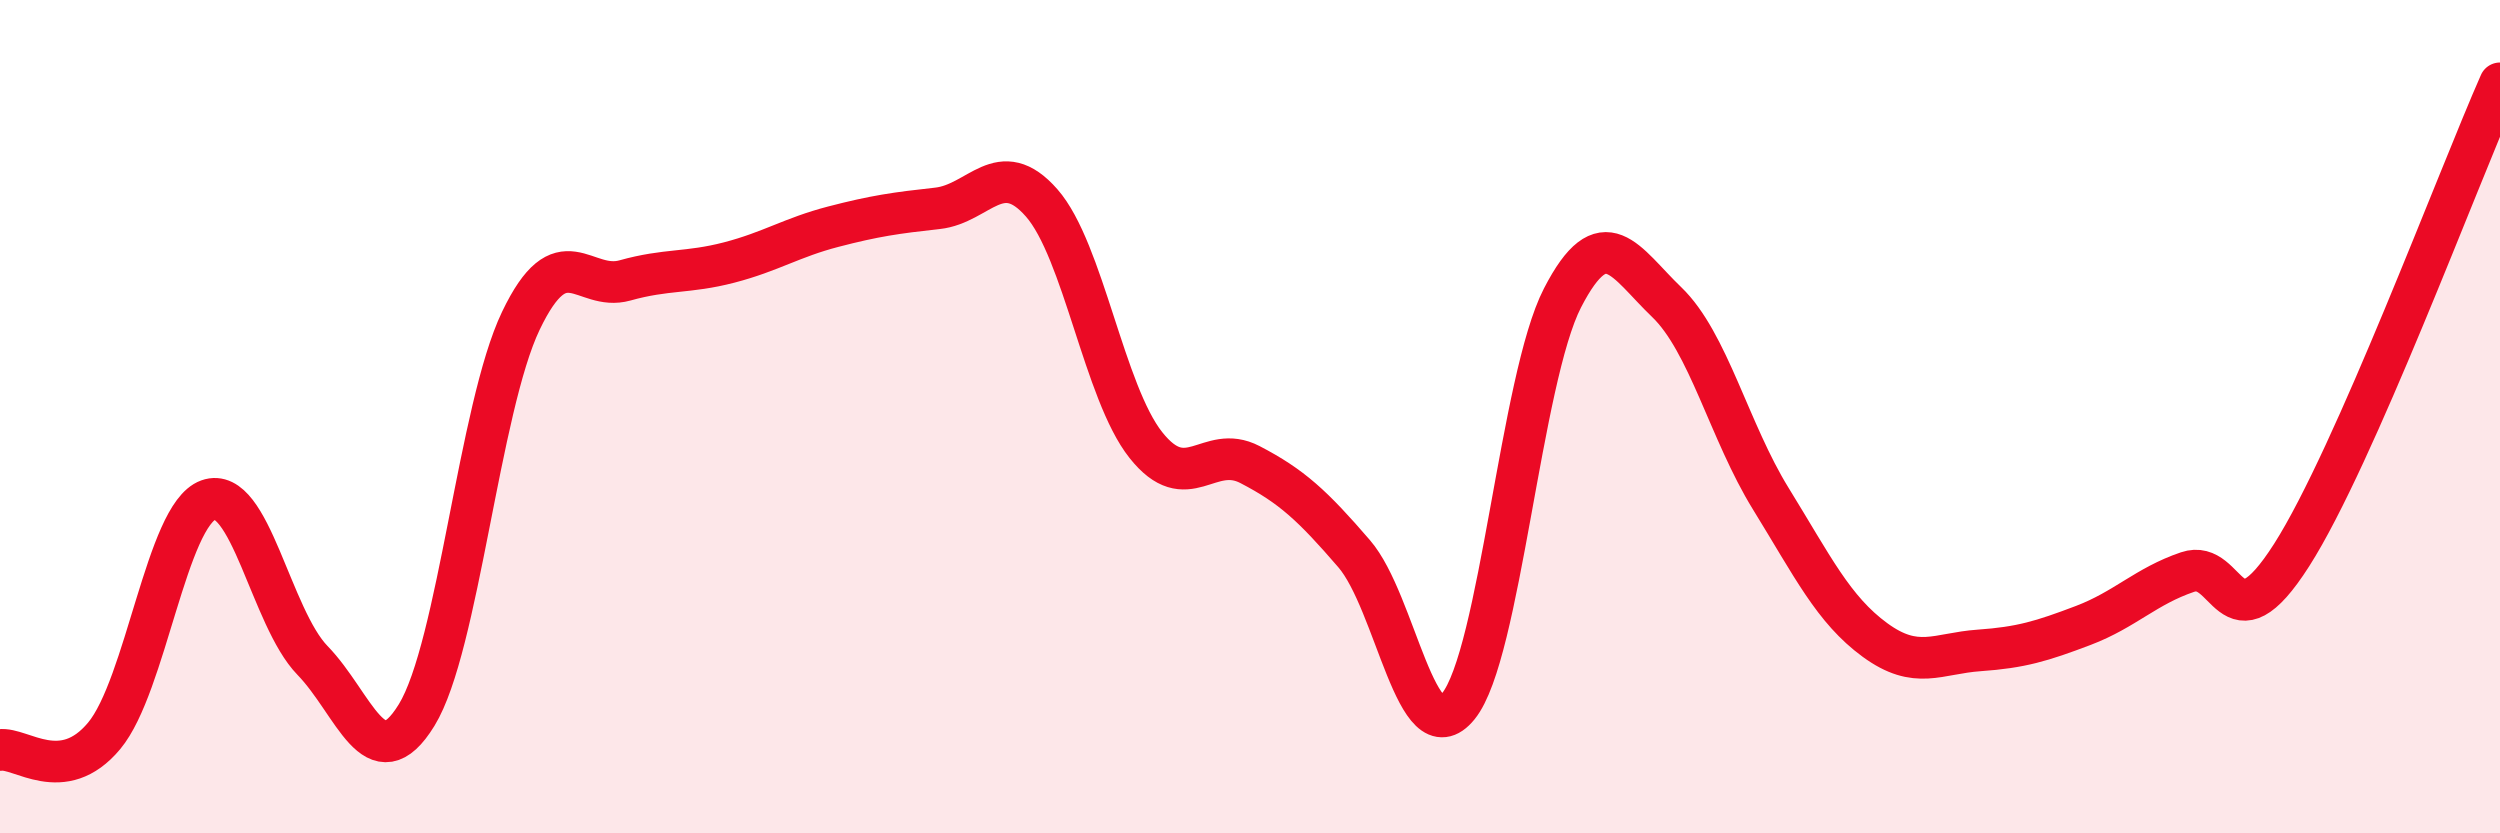 
    <svg width="60" height="20" viewBox="0 0 60 20" xmlns="http://www.w3.org/2000/svg">
      <path
        d="M 0,18 C 0.5,17.93 1.5,18.86 2.5,17.66 C 3.5,16.46 4,12.36 5,12 C 6,11.64 6.5,14.82 7.5,15.85 C 8.5,16.88 9,18.79 10,17.16 C 11,15.53 11.5,9.79 12.5,7.7 C 13.5,5.61 14,7.01 15,6.73 C 16,6.45 16.5,6.56 17.5,6.3 C 18.5,6.04 19,5.7 20,5.44 C 21,5.18 21.5,5.11 22.5,5 C 23.5,4.89 24,3.73 25,4.87 C 26,6.01 26.5,9.42 27.5,10.68 C 28.5,11.94 29,10.63 30,11.15 C 31,11.67 31.5,12.13 32.5,13.29 C 33.5,14.45 34,18.18 35,16.95 C 36,15.72 36.5,9.09 37.5,7.15 C 38.5,5.21 39,6.29 40,7.25 C 41,8.21 41.5,10.35 42.5,11.97 C 43.5,13.59 44,14.63 45,15.36 C 46,16.09 46.5,15.68 47.5,15.61 C 48.5,15.54 49,15.39 50,15.01 C 51,14.63 51.5,14.07 52.5,13.73 C 53.5,13.39 53.5,15.67 55,13.32 C 56.5,10.97 59,4.26 60,2L60 20L0 20Z"
        fill="#EB0A25"
        opacity="0.1"
        stroke-linecap="round"
        stroke-linejoin="round"
      />
      <path
        d="M 0,18 C 0.5,17.93 1.5,18.86 2.5,17.66 C 3.5,16.46 4,12.36 5,12 C 6,11.64 6.5,14.82 7.5,15.85 C 8.5,16.88 9,18.79 10,17.16 C 11,15.53 11.5,9.79 12.5,7.7 C 13.5,5.61 14,7.01 15,6.73 C 16,6.45 16.5,6.56 17.5,6.3 C 18.5,6.04 19,5.7 20,5.44 C 21,5.18 21.5,5.11 22.5,5 C 23.5,4.89 24,3.73 25,4.87 C 26,6.01 26.5,9.42 27.5,10.68 C 28.5,11.94 29,10.63 30,11.15 C 31,11.67 31.5,12.13 32.5,13.29 C 33.5,14.45 34,18.18 35,16.95 C 36,15.72 36.5,9.09 37.5,7.15 C 38.5,5.21 39,6.29 40,7.25 C 41,8.21 41.5,10.35 42.5,11.97 C 43.5,13.59 44,14.63 45,15.36 C 46,16.09 46.5,15.68 47.5,15.61 C 48.5,15.54 49,15.39 50,15.01 C 51,14.63 51.5,14.07 52.5,13.73 C 53.5,13.39 53.5,15.67 55,13.32 C 56.5,10.97 59,4.26 60,2"
        stroke="#EB0A25"
        stroke-width="1"
        fill="none"
        stroke-linecap="round"
        stroke-linejoin="round"
      />
    </svg>
  